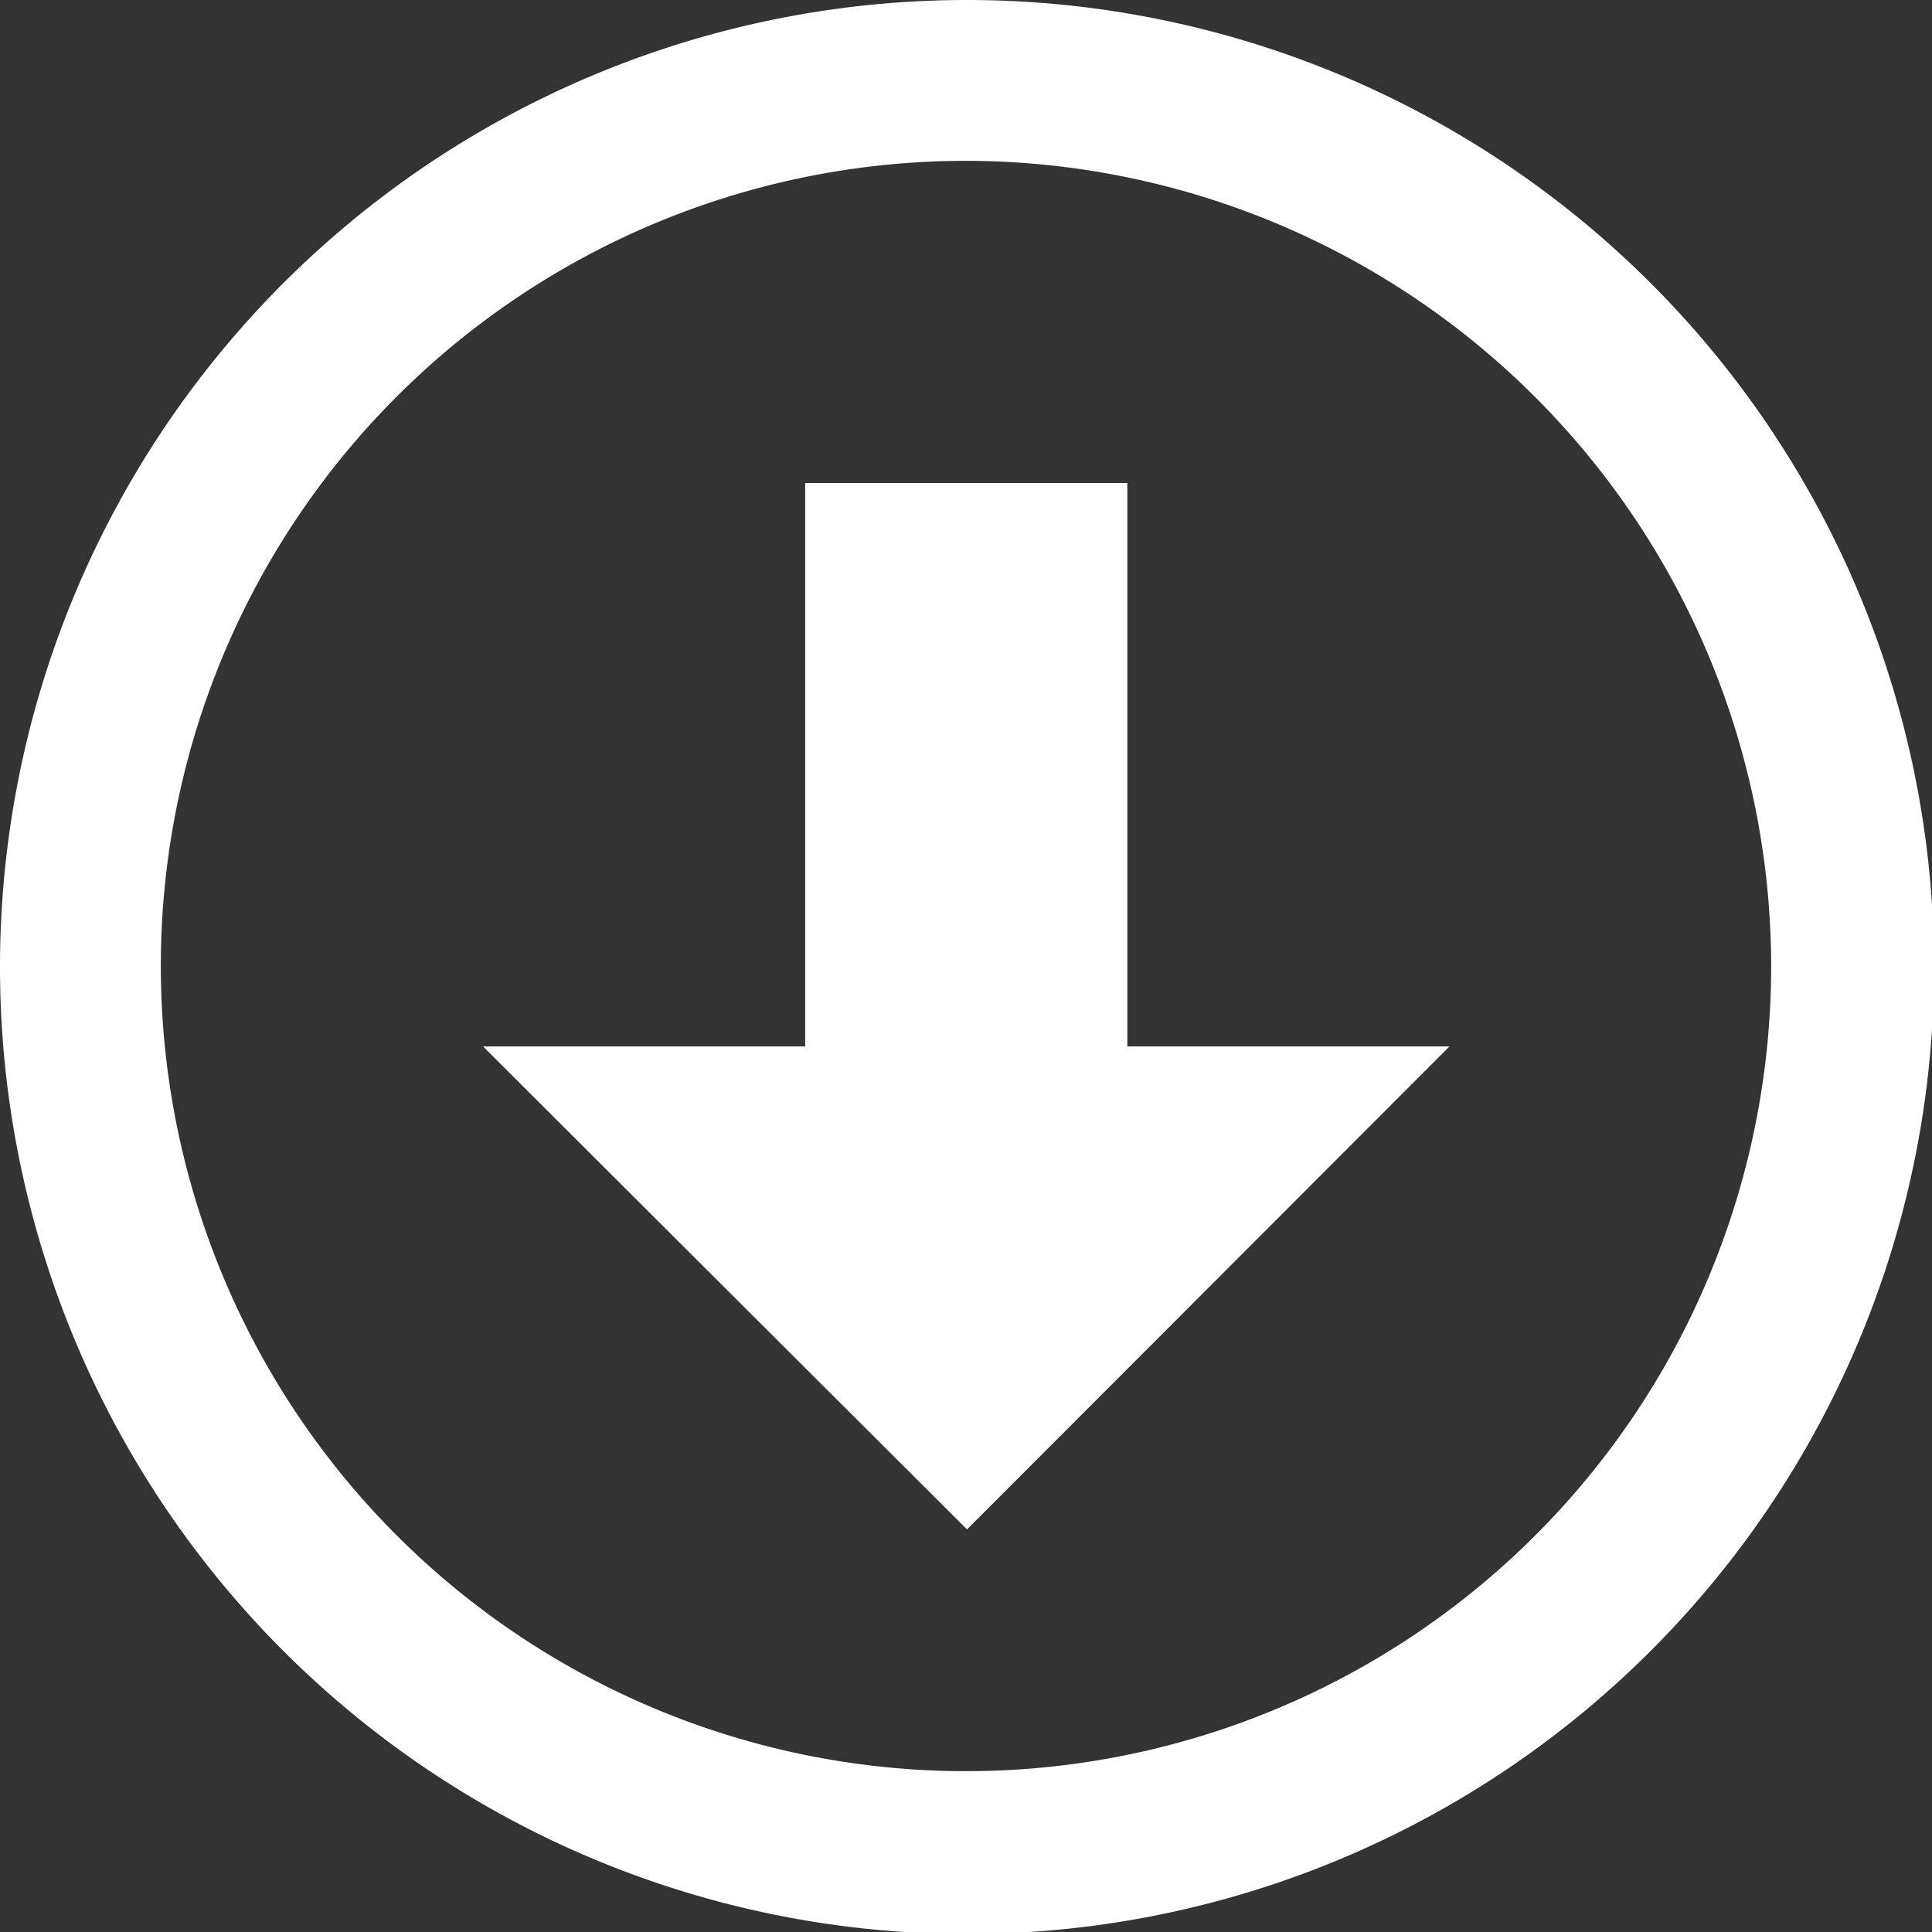 <svg id="Layer_1" data-name="Layer 1" xmlns="http://www.w3.org/2000/svg" viewBox="0 0 37.96 37.96"><rect x="0" y="0" width="37.96" height="37.96" fill="#333333" stroke="none"/><defs><style>.cls-1{fill:#fff;}</style></defs><title>download-icon</title><path class="cls-1" d="M9.49,20.56h6.33V9.49h6.33V20.56h6.33L19,30.05ZM34.8,19A15.82,15.82,0,1,1,19,3.16,15.84,15.84,0,0,1,34.8,19ZM38,19A19,19,0,1,0,19,38,19,19,0,0,0,38,19Z"/></svg>